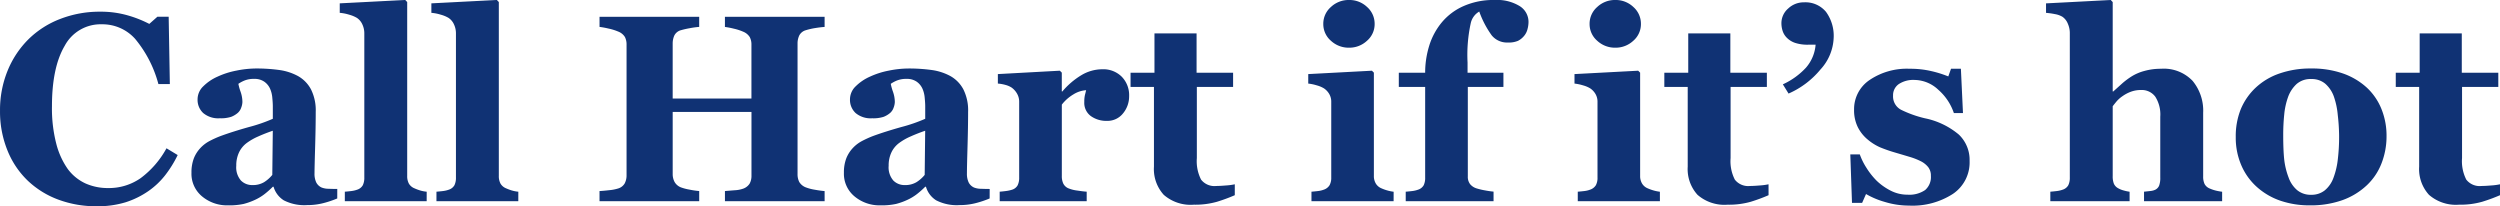 <?xml version="1.0" encoding="UTF-8"?> <svg xmlns="http://www.w3.org/2000/svg" width="375.703" height="30.996" viewBox="0 0 375.703 30.996"><path id="Call-Hart-if-its-hot" d="M-172.783.762a16.233,16.233,0,0,1-5.7-.988,13.412,13.412,0,0,1-4.629-2.865,12.986,12.986,0,0,1-3.047-4.547,15.52,15.52,0,0,1-1.113-5.955,15.642,15.642,0,0,1,1.123-5.975A14.182,14.182,0,0,1-183-24.33a13.8,13.8,0,0,1,4.785-3.061,16.352,16.352,0,0,1,5.977-1.086,14.625,14.625,0,0,1,4.2.566,17.26,17.26,0,0,1,3.2,1.27l1.211-1.074h1.7l.176,10.117h-1.719a17.726,17.726,0,0,0-3.511-6.812,6.6,6.6,0,0,0-4.994-2.173,6.111,6.111,0,0,0-5.579,3.238q-1.912,3.238-1.912,9.087a21.188,21.188,0,0,0,.654,5.644A11.571,11.571,0,0,0-177.1-4.848a6.922,6.922,0,0,0,2.673,2.181,8.217,8.217,0,0,0,3.414.694,8.324,8.324,0,0,0,4.867-1.484,13.826,13.826,0,0,0,3.892-4.492l1.68,1.016a16.872,16.872,0,0,1-1.914,3.076,11.55,11.55,0,0,1-2.48,2.334,12.892,12.892,0,0,1-3.408,1.68A14.314,14.314,0,0,1-172.783.762ZM-136.592-.41a14.7,14.7,0,0,1-2.027.684,9.553,9.553,0,0,1-2.475.313,6.785,6.785,0,0,1-3.528-.713,3.573,3.573,0,0,1-1.54-2.041h-.117a12.8,12.8,0,0,1-1.281,1.133,7.358,7.358,0,0,1-1.321.8,9.948,9.948,0,0,1-1.77.645,10.208,10.208,0,0,1-2.377.215A5.844,5.844,0,0,1-156.9-.715a4.4,4.4,0,0,1-1.6-3.55,5.884,5.884,0,0,1,.352-2.161,4.9,4.9,0,0,1,1-1.575,5.182,5.182,0,0,1,1.36-1.037A15.111,15.111,0,0,1-154.1-9.8q1.761-.645,4.225-1.34a23.865,23.865,0,0,0,3.6-1.242v-1.875q0-.488-.078-1.289a4.169,4.169,0,0,0-.332-1.348,2.578,2.578,0,0,0-.86-1.055,2.55,2.55,0,0,0-1.543-.43,3.694,3.694,0,0,0-1.436.244,4.8,4.8,0,0,0-.928.5,7.644,7.644,0,0,0,.333,1.191,4.755,4.755,0,0,1,.274,1.543,2.592,2.592,0,0,1-.176.83,1.848,1.848,0,0,1-.509.791,3.382,3.382,0,0,1-1.009.605,5.087,5.087,0,0,1-1.714.215,3.509,3.509,0,0,1-2.488-.791,2.7,2.7,0,0,1-.842-2.061,2.71,2.71,0,0,1,.869-1.963,7.109,7.109,0,0,1,2.119-1.436,12.157,12.157,0,0,1,2.832-.908,15.116,15.116,0,0,1,2.969-.322,24.827,24.827,0,0,1,3.477.225,8.213,8.213,0,0,1,2.852.928,4.952,4.952,0,0,1,1.924,1.982,7.02,7.02,0,0,1,.713,3.389q0,2.207-.088,5.234T-140.01-4.2a3.038,3.038,0,0,0,.264,1.387,1.679,1.679,0,0,0,.811.762,2.883,2.883,0,0,0,1.045.186q.713.029,1.3.029Zm-9.687-10.176q-1.1.372-2.176.852a8.676,8.676,0,0,0-1.764,1.008,3.794,3.794,0,0,0-1.137,1.4,4.565,4.565,0,0,0-.412,2.007,3.005,3.005,0,0,0,.7,2.212,2.349,2.349,0,0,0,1.715.685,3.263,3.263,0,0,0,1.774-.441,5.1,5.1,0,0,0,1.225-1.087ZM-123.154,0h-12.3V-1.426q.511-.039.993-.1a3.841,3.841,0,0,0,.855-.2,1.485,1.485,0,0,0,.855-.674,2.549,2.549,0,0,0,.226-1.162V-25.2a3.157,3.157,0,0,0-.3-1.377,2.3,2.3,0,0,0-.811-.967,4.707,4.707,0,0,0-1.182-.488,6.471,6.471,0,0,0-1.4-.273v-1.426l9.843-.508.294.313V-3.809a2.356,2.356,0,0,0,.256,1.172,1.707,1.707,0,0,0,.826.7,7.718,7.718,0,0,0,.826.313,5.09,5.09,0,0,0,1.022.2Zm13.77,0h-12.3V-1.426q.511-.039.993-.1a3.841,3.841,0,0,0,.855-.2,1.485,1.485,0,0,0,.855-.674,2.549,2.549,0,0,0,.226-1.162V-25.2a3.157,3.157,0,0,0-.3-1.377,2.3,2.3,0,0,0-.811-.967,4.707,4.707,0,0,0-1.182-.488,6.47,6.47,0,0,0-1.4-.273v-1.426l9.843-.508.294.313V-3.809a2.356,2.356,0,0,0,.256,1.172,1.707,1.707,0,0,0,.826.7,7.718,7.718,0,0,0,.826.313,5.09,5.09,0,0,0,1.022.2ZM-63.35,0H-78.33V-1.523l1.426-.117a4.531,4.531,0,0,0,1.289-.234,1.918,1.918,0,0,0,1-.771,2.438,2.438,0,0,0,.273-1.221v-9.551H-86.182v9.336A2.478,2.478,0,0,0-85.9-2.891a1.885,1.885,0,0,0,.967.82,7.243,7.243,0,0,0,1.27.332,12.422,12.422,0,0,0,1.465.215V0h-14.98V-1.523q.488-.02,1.436-.127a6.569,6.569,0,0,0,1.377-.264,1.688,1.688,0,0,0,.977-.771,2.578,2.578,0,0,0,.273-1.221V-23.516a2.473,2.473,0,0,0-.244-1.152,2.037,2.037,0,0,0-1.006-.82,7.953,7.953,0,0,0-1.484-.459,12.276,12.276,0,0,0-1.328-.244v-1.523H-82.2v1.523a12.47,12.47,0,0,0-1.445.2,12.673,12.673,0,0,0-1.289.293,1.55,1.55,0,0,0-1.006.811,2.91,2.91,0,0,0-.244,1.182v8.281h11.836v-8.086a2.393,2.393,0,0,0-.254-1.152,2.1,2.1,0,0,0-1.016-.82,7.568,7.568,0,0,0-1.357-.439,11.96,11.96,0,0,0-1.357-.264v-1.523h14.98v1.523q-.625.039-1.406.166a10.239,10.239,0,0,0-1.406.322,1.587,1.587,0,0,0-1,.8,2.794,2.794,0,0,0-.254,1.191V-4.082a2.558,2.558,0,0,0,.254,1.191,1.964,1.964,0,0,0,1,.82,6.751,6.751,0,0,0,1.357.352,14.526,14.526,0,0,0,1.455.2Zm24.8-.41a14.7,14.7,0,0,1-2.027.684,9.553,9.553,0,0,1-2.475.313,6.785,6.785,0,0,1-3.528-.713,3.573,3.573,0,0,1-1.54-2.041h-.117a12.8,12.8,0,0,1-1.281,1.133,7.357,7.357,0,0,1-1.321.8A9.948,9.948,0,0,1-52.6.41a10.208,10.208,0,0,1-2.377.215,5.844,5.844,0,0,1-3.873-1.34,4.4,4.4,0,0,1-1.6-3.55,5.884,5.884,0,0,1,.352-2.161,4.9,4.9,0,0,1,1-1.575,5.182,5.182,0,0,1,1.36-1.037A15.11,15.11,0,0,1-56.057-9.8q1.761-.645,4.225-1.34a23.865,23.865,0,0,0,3.6-1.242v-1.875q0-.488-.078-1.289a4.169,4.169,0,0,0-.332-1.348,2.578,2.578,0,0,0-.86-1.055,2.55,2.55,0,0,0-1.543-.43,3.694,3.694,0,0,0-1.436.244,4.8,4.8,0,0,0-.928.5,7.644,7.644,0,0,0,.333,1.191A4.755,4.755,0,0,1-52.8-14.9a2.592,2.592,0,0,1-.176.83,1.848,1.848,0,0,1-.509.791,3.382,3.382,0,0,1-1.009.605,5.087,5.087,0,0,1-1.714.215,3.509,3.509,0,0,1-2.488-.791,2.7,2.7,0,0,1-.842-2.061,2.71,2.71,0,0,1,.869-1.963,7.109,7.109,0,0,1,2.119-1.436,12.157,12.157,0,0,1,2.832-.908,15.116,15.116,0,0,1,2.969-.322,24.827,24.827,0,0,1,3.477.225,8.213,8.213,0,0,1,2.852.928A4.952,4.952,0,0,1-42.5-16.807a7.02,7.02,0,0,1,.713,3.389q0,2.207-.088,5.234T-41.963-4.2A3.038,3.038,0,0,0-41.7-2.812a1.679,1.679,0,0,0,.811.762,2.883,2.883,0,0,0,1.045.186q.713.029,1.3.029Zm-9.687-10.176q-1.1.372-2.176.852a8.676,8.676,0,0,0-1.764,1.008,3.794,3.794,0,0,0-1.137,1.4,4.565,4.565,0,0,0-.412,2.007,3.005,3.005,0,0,0,.7,2.212,2.349,2.349,0,0,0,1.715.685,3.263,3.263,0,0,0,1.774-.441,5.1,5.1,0,0,0,1.225-1.087ZM-17.588-15.8a4,4,0,0,1-.918,2.607,2.974,2.974,0,0,1-2.422,1.123,3.981,3.981,0,0,1-2.412-.72,2.458,2.458,0,0,1-.986-2.12,4.467,4.467,0,0,1,.1-1.06q.1-.379.176-.71a4.141,4.141,0,0,0-1.895.62,6.216,6.216,0,0,0-1.758,1.548V-3.789a2.624,2.624,0,0,0,.215,1.133,1.518,1.518,0,0,0,.723.7,5.052,5.052,0,0,0,1.4.361q.967.146,1.4.166V0H-37.041V-1.426q.488-.039.986-.107a4.771,4.771,0,0,0,.85-.186,1.435,1.435,0,0,0,.859-.664,2.534,2.534,0,0,0,.234-1.172V-14.922a2.412,2.412,0,0,0-.332-1.26,2.869,2.869,0,0,0-.8-.889,3.225,3.225,0,0,0-.889-.391,6.261,6.261,0,0,0-1.182-.215V-19.1L-28-19.609l.293.293v2.832h.078a11.511,11.511,0,0,1,2.861-2.451,6.144,6.144,0,0,1,3.154-.889,3.909,3.909,0,0,1,2.92,1.123A3.963,3.963,0,0,1-17.588-15.8ZM-1.709-.9A25.172,25.172,0,0,1-4.385.088,11.924,11.924,0,0,1-7.861.527,6.135,6.135,0,0,1-12.383-.955a5.747,5.747,0,0,1-1.475-4.234V-17.168h-3.516V-19.3h3.594v-5.918h6.328V-19.3h5.488v2.129H-7.412V-6.479a6.1,6.1,0,0,0,.637,3.238,2.541,2.541,0,0,0,2.283.956q.529,0,1.47-.078a8.856,8.856,0,0,0,1.313-.176ZM22.158,0H9.814V-1.426q.508-.039,1-.1a3.47,3.47,0,0,0,.84-.2,1.618,1.618,0,0,0,.879-.674,2.312,2.312,0,0,0,.254-1.162V-14.922a2.278,2.278,0,0,0-.312-1.2,2.585,2.585,0,0,0-.781-.83,4.148,4.148,0,0,0-1.064-.449,6.942,6.942,0,0,0-1.3-.273V-19.1l9.57-.508.293.293V-3.809a2.185,2.185,0,0,0,.293,1.162,1.775,1.775,0,0,0,.84.713,6.594,6.594,0,0,0,.859.313,5.9,5.9,0,0,0,.977.2ZM19.307-26.641a3.3,3.3,0,0,1-1.143,2.529,3.875,3.875,0,0,1-2.705,1.045,3.9,3.9,0,0,1-2.725-1.045,3.3,3.3,0,0,1-1.143-2.529,3.333,3.333,0,0,1,1.143-2.539,3.879,3.879,0,0,1,2.725-1.055,3.845,3.845,0,0,1,2.715,1.055A3.346,3.346,0,0,1,19.307-26.641Zm23.125-.273a4.2,4.2,0,0,1-.156,1.074,2.492,2.492,0,0,1-.508,1,2.887,2.887,0,0,1-.918.742,3.536,3.536,0,0,1-1.523.254A2.959,2.959,0,0,1,36.9-24.922,14.268,14.268,0,0,1,35.029-28.5a2.69,2.69,0,0,0-1.27,1.715,22.291,22.291,0,0,0-.488,5.945v1.54h5.391v2.129H33.311v13.44a1.786,1.786,0,0,0,.352,1.18,2.031,2.031,0,0,0,.918.614,10.016,10.016,0,0,0,1.23.3q.762.146,1.367.2V0h-13.2V-1.426q.511-.039.993-.1a3.836,3.836,0,0,0,.855-.2,1.485,1.485,0,0,0,.855-.673A2.542,2.542,0,0,0,26.9-3.552V-17.168H22.939V-19.3H26.9a13.625,13.625,0,0,1,.605-4.046,10.159,10.159,0,0,1,1.875-3.5A8.928,8.928,0,0,1,32.627-29.3a11.109,11.109,0,0,1,4.727-.936,6.541,6.541,0,0,1,3.75.918A2.8,2.8,0,0,1,42.432-26.914ZM62.178,0H49.834V-1.426q.508-.039,1-.1a3.47,3.47,0,0,0,.84-.2,1.618,1.618,0,0,0,.879-.674A2.312,2.312,0,0,0,52.8-3.555V-14.922a2.278,2.278,0,0,0-.312-1.2,2.585,2.585,0,0,0-.781-.83,4.148,4.148,0,0,0-1.064-.449,6.942,6.942,0,0,0-1.3-.273V-19.1l9.57-.508.293.293V-3.809A2.185,2.185,0,0,0,59.5-2.646a1.775,1.775,0,0,0,.84.713,6.594,6.594,0,0,0,.859.313,5.9,5.9,0,0,0,.977.2ZM59.326-26.641a3.3,3.3,0,0,1-1.143,2.529,3.875,3.875,0,0,1-2.705,1.045,3.9,3.9,0,0,1-2.725-1.045,3.3,3.3,0,0,1-1.143-2.529,3.333,3.333,0,0,1,1.143-2.539,3.879,3.879,0,0,1,2.725-1.055,3.845,3.845,0,0,1,2.715,1.055A3.346,3.346,0,0,1,59.326-26.641ZM78.506-.9A25.172,25.172,0,0,1,75.83.088a11.924,11.924,0,0,1-3.477.439A6.135,6.135,0,0,1,67.832-.955a5.747,5.747,0,0,1-1.475-4.234V-17.168H62.842V-19.3h3.594v-5.918h6.328V-19.3h5.488v2.129H72.8V-6.479a6.1,6.1,0,0,0,.637,3.238,2.541,2.541,0,0,0,2.283.956q.529,0,1.47-.078a8.856,8.856,0,0,0,1.313-.176Zm2.148-16.66a10.859,10.859,0,0,0,3.471-2.5,5.955,5.955,0,0,0,1.451-3.457h-1.1a5.987,5.987,0,0,1-1.98-.273,3.158,3.158,0,0,1-1.235-.762,2.535,2.535,0,0,1-.637-1.025,3.817,3.817,0,0,1-.186-1.182,2.9,2.9,0,0,1,1.008-2.187,3.379,3.379,0,0,1,2.379-.937,4.013,4.013,0,0,1,3.309,1.426,6.1,6.1,0,0,1,1.155,3.945A7.42,7.42,0,0,1,86.3-19.785a12.939,12.939,0,0,1-4.788,3.613Zm19,18.223a12.5,12.5,0,0,1-3.7-.557,12.118,12.118,0,0,1-2.8-1.182L92.568.254H91.045l-.254-7.285h1.426a9.685,9.685,0,0,0,.977,1.982,10.929,10.929,0,0,0,1.563,1.982,8.85,8.85,0,0,0,2.1,1.484,5.468,5.468,0,0,0,2.529.605,4.2,4.2,0,0,0,2.646-.693,2.57,2.57,0,0,0,.869-2.139A2.053,2.053,0,0,0,102.51-5.1a3.334,3.334,0,0,0-1.074-.879,9.919,9.919,0,0,0-1.67-.664q-.908-.273-2.236-.664A21.506,21.506,0,0,1,95.254-8.1a7.8,7.8,0,0,1-1.963-1.26,5.759,5.759,0,0,1-1.406-1.836,5.751,5.751,0,0,1-.527-2.559A5.275,5.275,0,0,1,93.672-18.2a10,10,0,0,1,6.064-1.7,13.911,13.911,0,0,1,3.271.361,16.476,16.476,0,0,1,2.51.791l.41-1.152h1.484l.313,6.66h-1.367a8.07,8.07,0,0,0-2.344-3.506,5.294,5.294,0,0,0-3.574-1.475,3.948,3.948,0,0,0-2.363.625,2.028,2.028,0,0,0-.859,1.738,2.253,2.253,0,0,0,1.258,2.148,16.818,16.818,0,0,0,3.519,1.25A11.473,11.473,0,0,1,107.1-10.01a5.244,5.244,0,0,1,1.618,3.955,5.7,5.7,0,0,1-2.51,4.961A11.187,11.187,0,0,1,99.658.664ZM146.67,0H134.932V-1.426q.391-.039.918-.1a2.247,2.247,0,0,0,.781-.2,1.2,1.2,0,0,0,.576-.625,3.386,3.386,0,0,0,.166-1.211V-12.7a4.969,4.969,0,0,0-.752-3.008,2.521,2.521,0,0,0-2.139-1,4.4,4.4,0,0,0-1.455.234,5.422,5.422,0,0,0-1.318.684,4.494,4.494,0,0,0-.908.8q-.342.41-.576.723V-3.77a3.026,3.026,0,0,0,.176,1.143,1.446,1.446,0,0,0,.664.693,3.256,3.256,0,0,0,.771.313,6.388,6.388,0,0,0,.928.2V0H120.85V-1.426q.511-.039.993-.1a3.841,3.841,0,0,0,.855-.2,1.485,1.485,0,0,0,.855-.674,2.549,2.549,0,0,0,.226-1.162V-25.332a3.46,3.46,0,0,0-.293-1.328,2.272,2.272,0,0,0-.82-1.055,3.282,3.282,0,0,0-1.133-.4,10.575,10.575,0,0,0-1.328-.186v-1.426l9.726-.508.294.313v13.438h.078q.741-.664,1.336-1.2a10.967,10.967,0,0,1,1.453-1.084,7.011,7.011,0,0,1,1.882-.8,9.078,9.078,0,0,1,2.506-.332,5.975,5.975,0,0,1,4.749,1.816,7,7,0,0,1,1.59,4.785v9.57a2.6,2.6,0,0,0,.215,1.152,1.518,1.518,0,0,0,.8.684,5.466,5.466,0,0,0,.781.273,7.728,7.728,0,0,0,1.055.2Zm21.738-17.07a8.957,8.957,0,0,1,2.207,3.223,10.691,10.691,0,0,1,.762,4.063,11.139,11.139,0,0,1-.752,4.092,8.949,8.949,0,0,1-2.2,3.291,10.513,10.513,0,0,1-3.682,2.246,14.208,14.208,0,0,1-4.893.781,13.493,13.493,0,0,1-4.385-.684,10.31,10.31,0,0,1-3.545-2.051,9.3,9.3,0,0,1-2.344-3.232,10.446,10.446,0,0,1-.859-4.307,10.874,10.874,0,0,1,.752-4.17,9.361,9.361,0,0,1,2.256-3.252,9.946,9.946,0,0,1,3.564-2.119,14.092,14.092,0,0,1,4.736-.752,14.132,14.132,0,0,1,4.814.752A10.417,10.417,0,0,1,168.408-17.07Zm-5,13.535a11.37,11.37,0,0,0,.635-2.656,28.263,28.263,0,0,0,.205-3.633,28.643,28.643,0,0,0-.2-3.125,11.535,11.535,0,0,0-.586-2.773,4.63,4.63,0,0,0-1.3-1.934,3.136,3.136,0,0,0-2.1-.7,3.151,3.151,0,0,0-2.217.762,4.965,4.965,0,0,0-1.279,1.973,10.824,10.824,0,0,0-.566,2.607A29.96,29.96,0,0,0,155.85-9.9q0,2.129.137,3.525a11.022,11.022,0,0,0,.664,2.8,4.45,4.45,0,0,0,1.289,1.914,3.2,3.2,0,0,0,2.129.7,3.175,3.175,0,0,0,2.012-.654A4.339,4.339,0,0,0,163.408-3.535ZM188.428-.9a25.172,25.172,0,0,1-2.676.986,11.924,11.924,0,0,1-3.477.439,6.135,6.135,0,0,1-4.521-1.483,5.747,5.747,0,0,1-1.475-4.234V-17.168h-3.516V-19.3h3.594v-5.918h6.328V-19.3h5.488v2.129h-5.449V-6.479a6.1,6.1,0,0,0,.637,3.238,2.541,2.541,0,0,0,2.283.956q.529,0,1.47-.078a8.856,8.856,0,0,0,1.313-.176Z" transform="translate(187.275 30.234)" fill="#103274"></path></svg> 